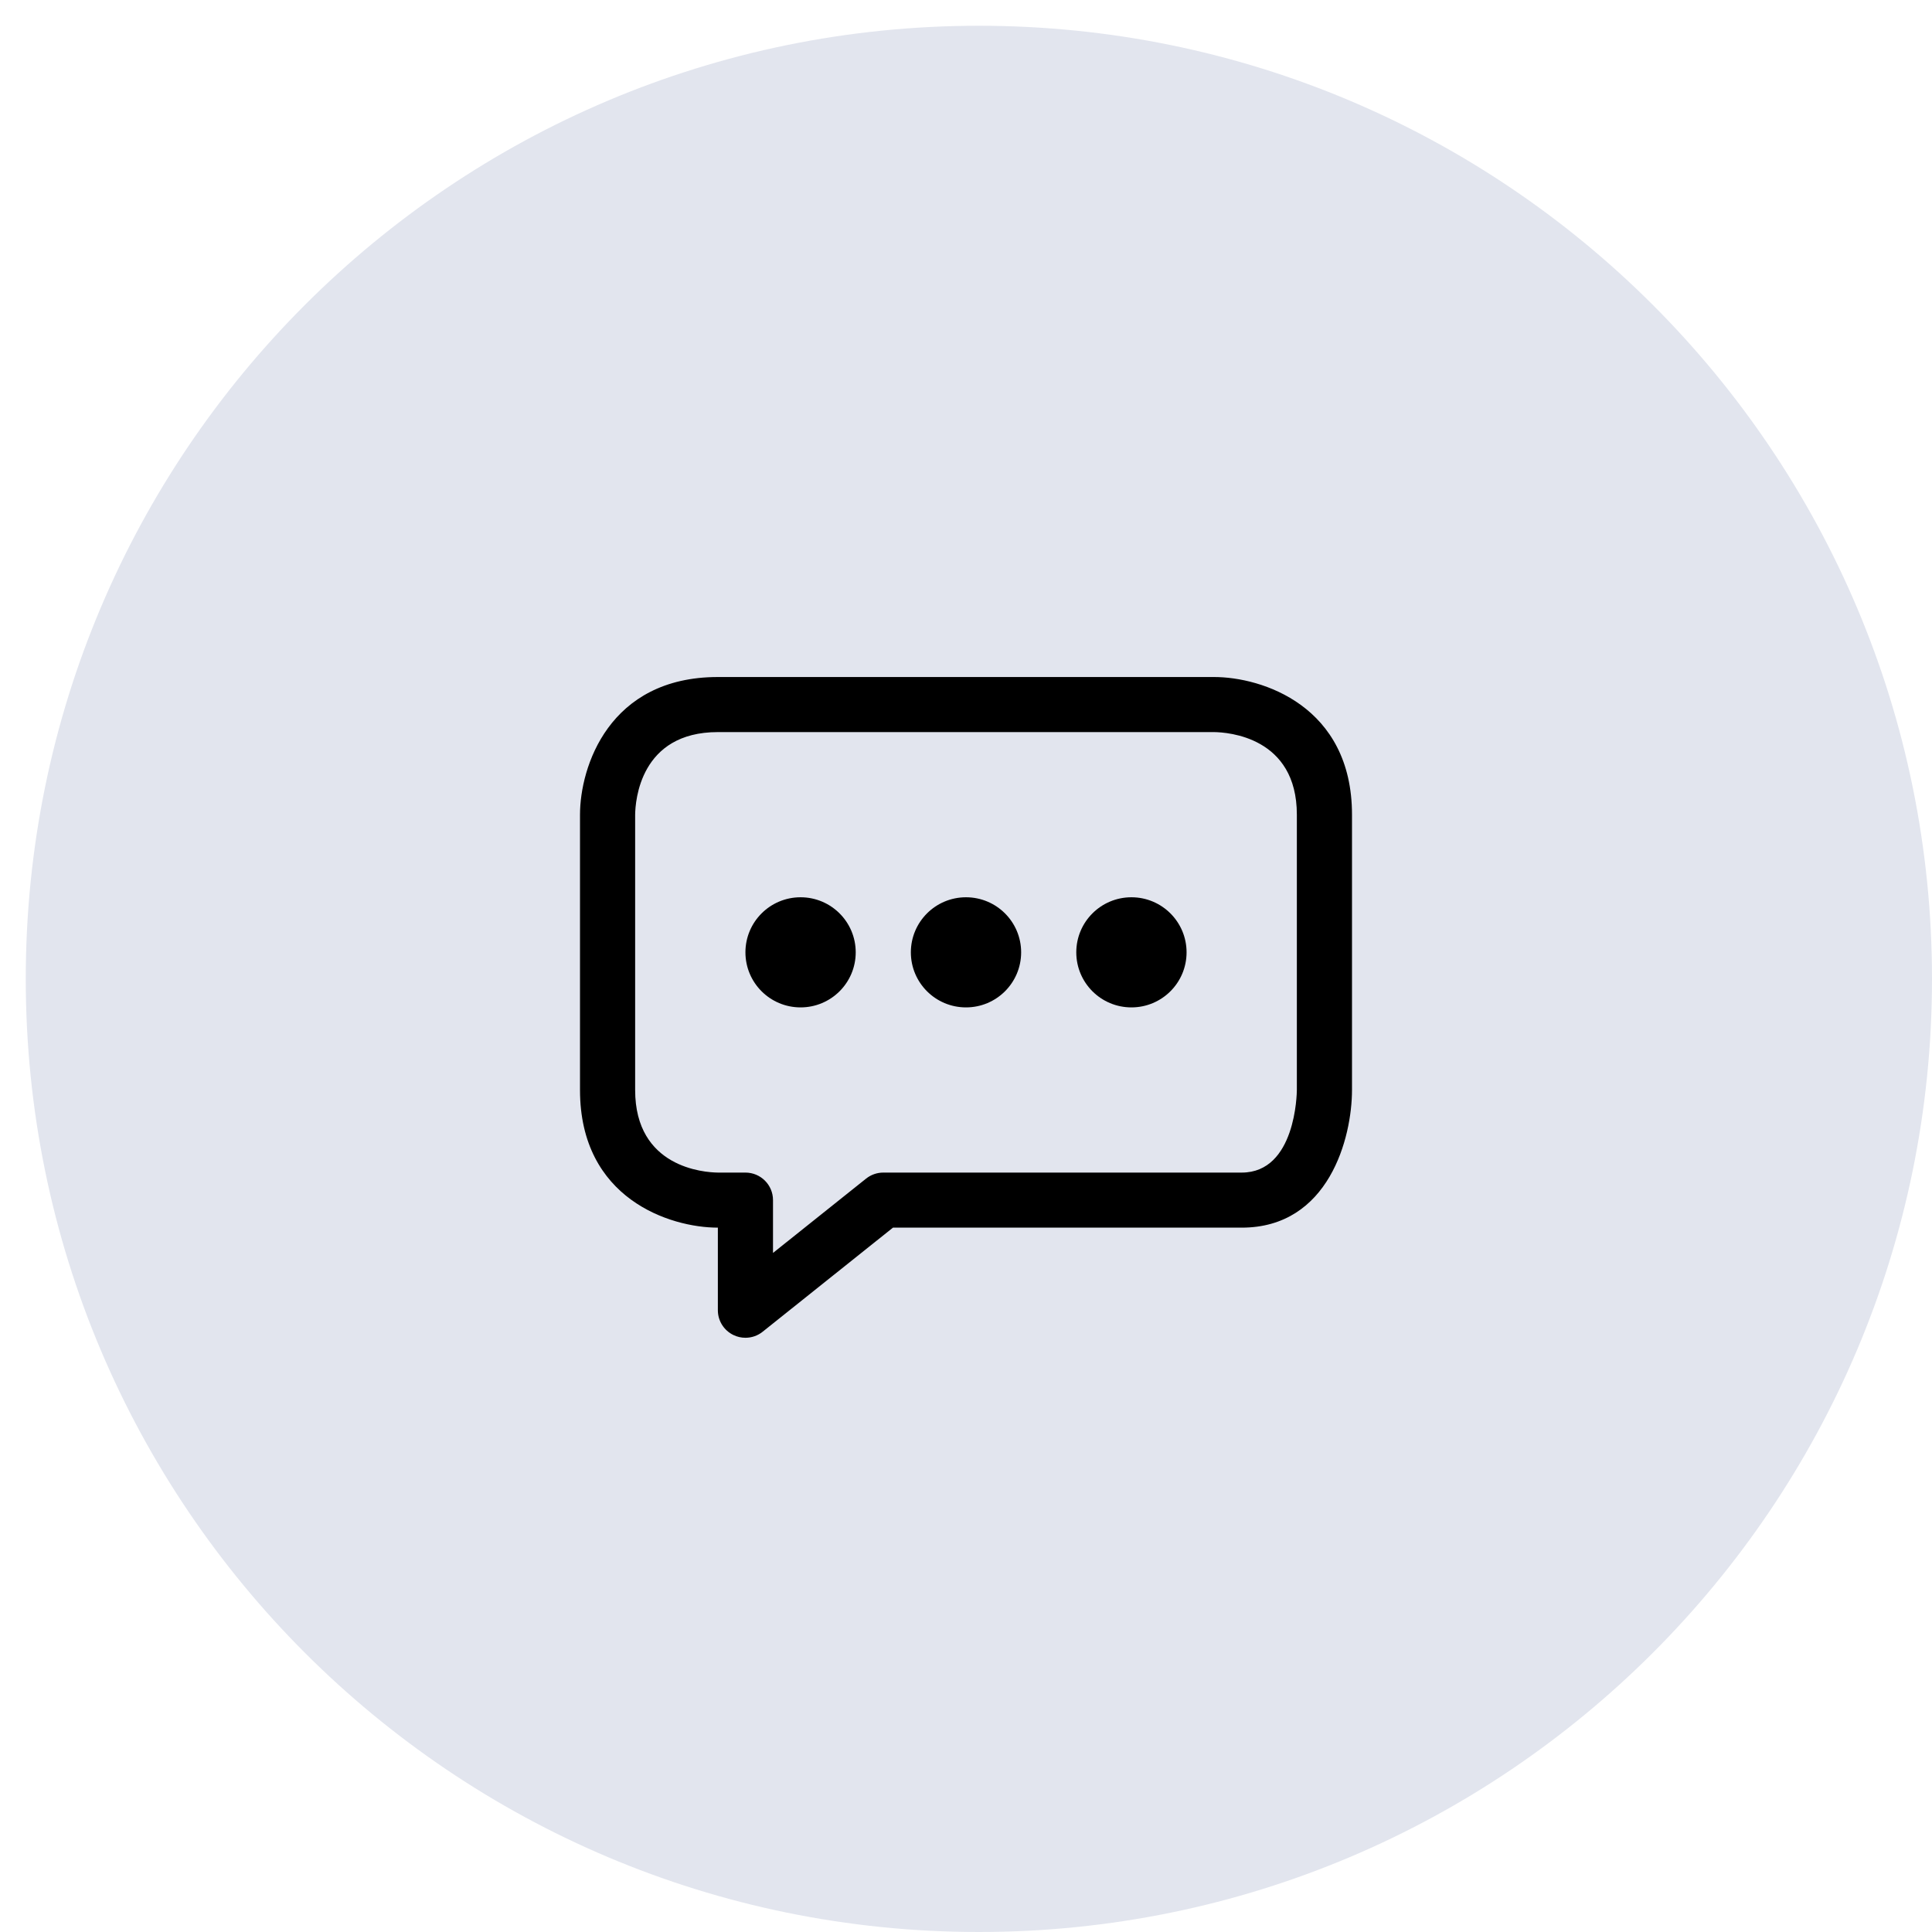 <svg version="1.0" preserveAspectRatio="xMidYMid meet" height="500" viewBox="0 0 375 375" zoomAndPan="magnify" width="500" xmlns:xlink="http://www.w3.org/1999/xlink" xmlns="http://www.w3.org/2000/svg"><defs><clipPath id="f11981fa81"><path clip-rule="nonzero" d="M 5 5 L 375 5 L 375 375 L 5 375 Z M 5 5"></path></clipPath><clipPath id="2c1e115a11"><path clip-rule="nonzero" d="M 190 5 C 87.828 5 5 87.828 5 190 C 5 292.172 87.828 375 190 375 C 292.172 375 375 292.172 375 190 C 375 87.828 292.172 5 190 5 Z M 190 5"></path></clipPath><clipPath id="aaa4610525"><path clip-rule="nonzero" d="M 0 0 L 370 0 L 370 370 L 0 370 Z M 0 0"></path></clipPath><clipPath id="5127d4f9f9"><path clip-rule="nonzero" d="M 185 0 C 82.828 0 0 82.828 0 185 C 0 287.172 82.828 370 185 370 C 287.172 370 370 287.172 370 185 C 370 82.828 287.172 0 185 0 Z M 185 0"></path></clipPath><clipPath id="6a259416fe"><rect height="370" y="0" width="370" x="0"></rect></clipPath><clipPath id="64dac98f7c"><path clip-rule="nonzero" d="M 112.5 131.41 L 262.5 131.41 L 262.5 259.66 L 112.5 259.66 Z M 112.5 131.41"></path></clipPath></defs><g clip-path="url(#f11981fa81)"><g clip-path="url(#2c1e115a11)"><g transform="matrix(1, 0, 0, 1, 5, 5)"><g clip-path="url(#6a259416fe)"><g clip-path="url(#aaa4610525)"><g clip-path="url(#5127d4f9f9)"><rect fill-opacity="1" y="-87.5" height="540" fill="#e2e5ee" width="540" x="-87.5"></rect></g></g></g></g></g></g><g clip-path="url(#64dac98f7c)"><path fill-rule="nonzero" fill-opacity="1" d="M 144.688 259.66 C 143.902 259.66 143.109 259.488 142.371 259.133 C 140.512 258.238 139.336 256.375 139.336 254.316 L 139.336 238.285 C 130.082 238.285 112.578 232.699 112.578 211.566 L 112.578 158.129 C 112.578 148.891 118.172 131.41 139.336 131.41 L 235.664 131.41 C 244.918 131.41 262.422 136.996 262.422 158.129 L 262.422 211.566 C 262.422 220.805 257.949 238.285 241.016 238.285 L 173.324 238.285 L 148.031 258.488 C 147.062 259.266 145.883 259.66 144.688 259.66 Z M 144.688 227.598 C 147.641 227.598 150.039 229.984 150.039 232.941 L 150.039 243.195 L 168.102 228.77 C 169.055 228.008 170.23 227.598 171.445 227.598 L 241.016 227.598 C 251.5 227.598 251.715 212.203 251.719 211.551 L 251.719 158.129 C 251.719 143.043 238.32 142.129 235.633 142.098 L 139.336 142.098 C 124.227 142.098 123.312 155.473 123.281 158.156 L 123.281 211.566 C 123.281 226.652 136.676 227.566 139.363 227.598 Z M 198.203 184.848 C 198.203 178.941 193.414 174.16 187.5 174.16 C 181.586 174.16 176.797 178.941 176.797 184.848 C 176.797 190.754 181.586 195.535 187.5 195.535 C 193.414 195.535 198.203 190.754 198.203 184.848 Z M 166.094 184.848 C 166.094 178.941 161.305 174.16 155.391 174.16 C 149.477 174.16 144.688 178.941 144.688 184.848 C 144.688 190.754 149.477 195.535 155.391 195.535 C 161.305 195.535 166.094 190.754 166.094 184.848 Z M 230.312 184.848 C 230.312 178.941 225.523 174.16 219.609 174.16 C 213.695 174.16 208.906 178.941 208.906 184.848 C 208.906 190.754 213.695 195.535 219.609 195.535 C 225.523 195.535 230.312 190.754 230.312 184.848 Z M 230.312 184.848" fill="#000000"></path></g></svg>